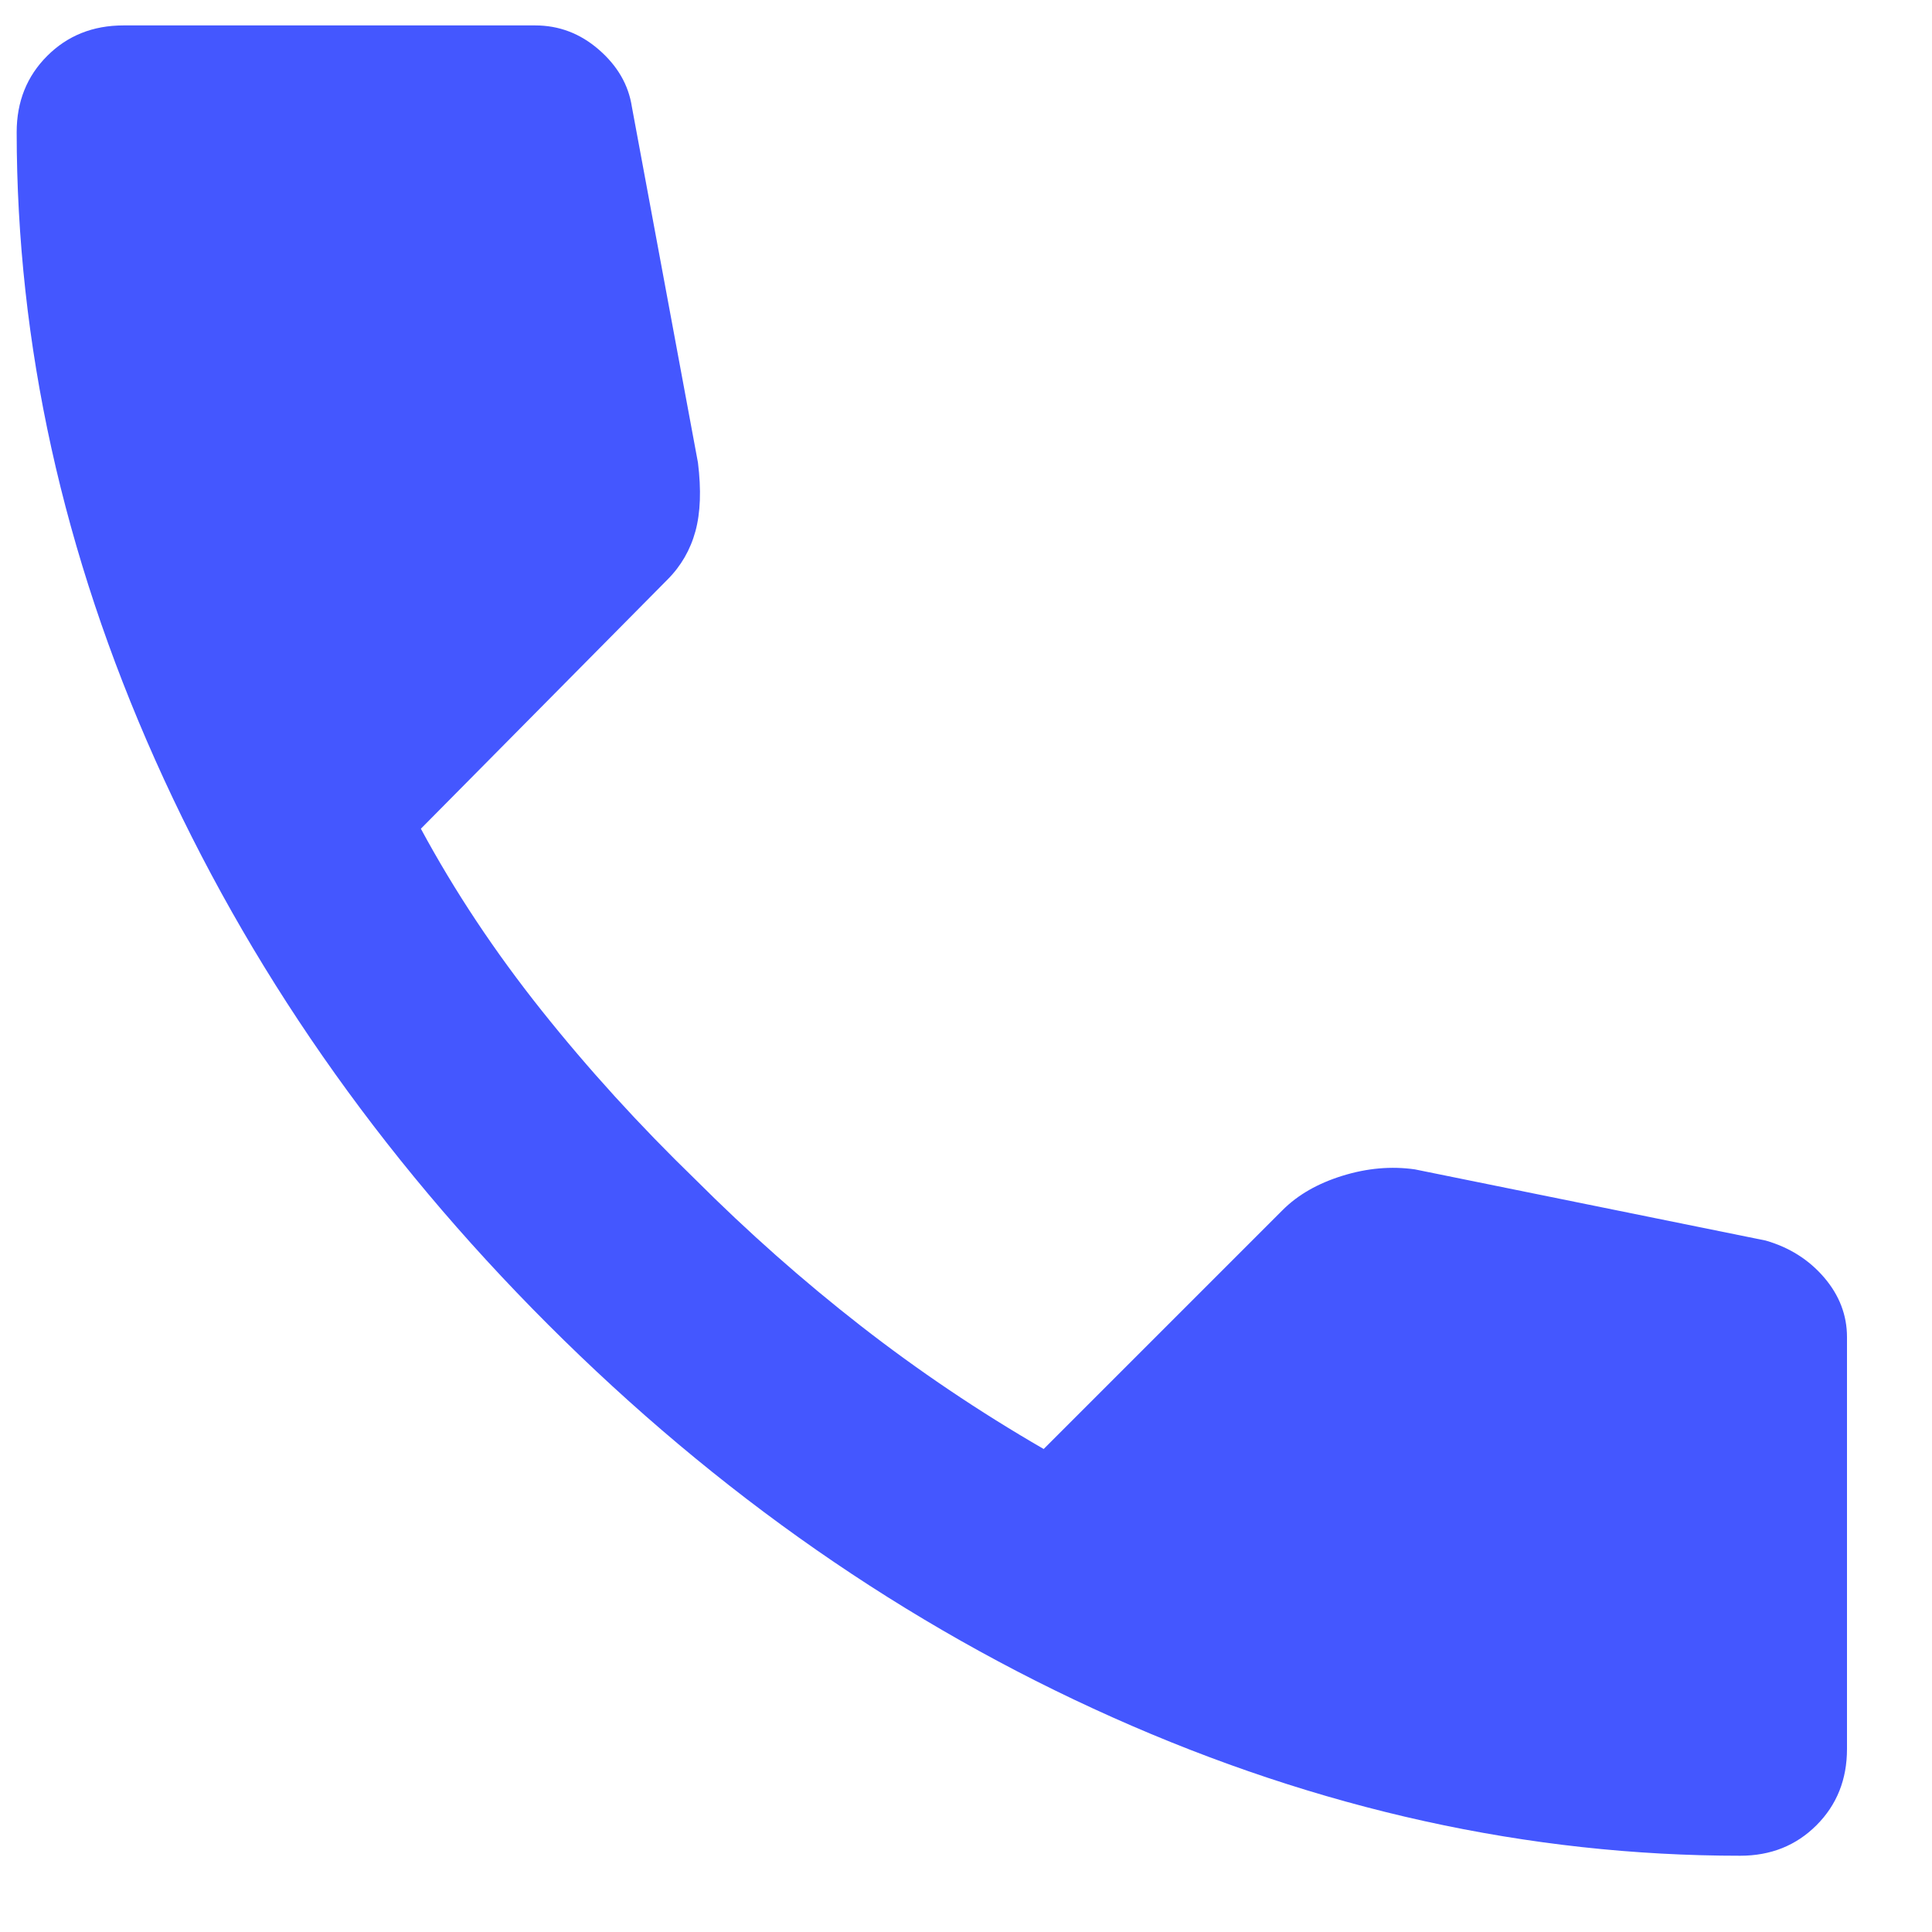 <svg width="19" height="19" viewBox="0 0 19 19" fill="none" xmlns="http://www.w3.org/2000/svg">
<path d="M17.114 18.25C15.031 18.25 12.972 17.796 10.939 16.888C8.906 15.98 7.056 14.692 5.389 13.025C3.722 11.358 2.435 9.508 1.527 7.475C0.619 5.442 0.165 3.384 0.164 1.3C0.164 1 0.264 0.75 0.464 0.55C0.664 0.35 0.914 0.25 1.214 0.25H5.264C5.497 0.25 5.706 0.329 5.889 0.488C6.072 0.647 6.181 0.834 6.214 1.05L6.864 4.55C6.897 4.817 6.889 5.042 6.839 5.225C6.789 5.408 6.697 5.567 6.564 5.7L4.139 8.15C4.472 8.767 4.868 9.362 5.326 9.937C5.784 10.512 6.288 11.066 6.839 11.6C7.356 12.117 7.897 12.596 8.464 13.038C9.031 13.48 9.631 13.884 10.264 14.25L12.614 11.9C12.764 11.75 12.96 11.638 13.202 11.563C13.444 11.488 13.681 11.467 13.914 11.5L17.364 12.2C17.597 12.267 17.789 12.388 17.939 12.563C18.089 12.738 18.164 12.934 18.164 13.15V17.2C18.164 17.5 18.064 17.75 17.864 17.95C17.664 18.15 17.414 18.25 17.114 18.25Z" fill="#4457FF"/>
</svg>

